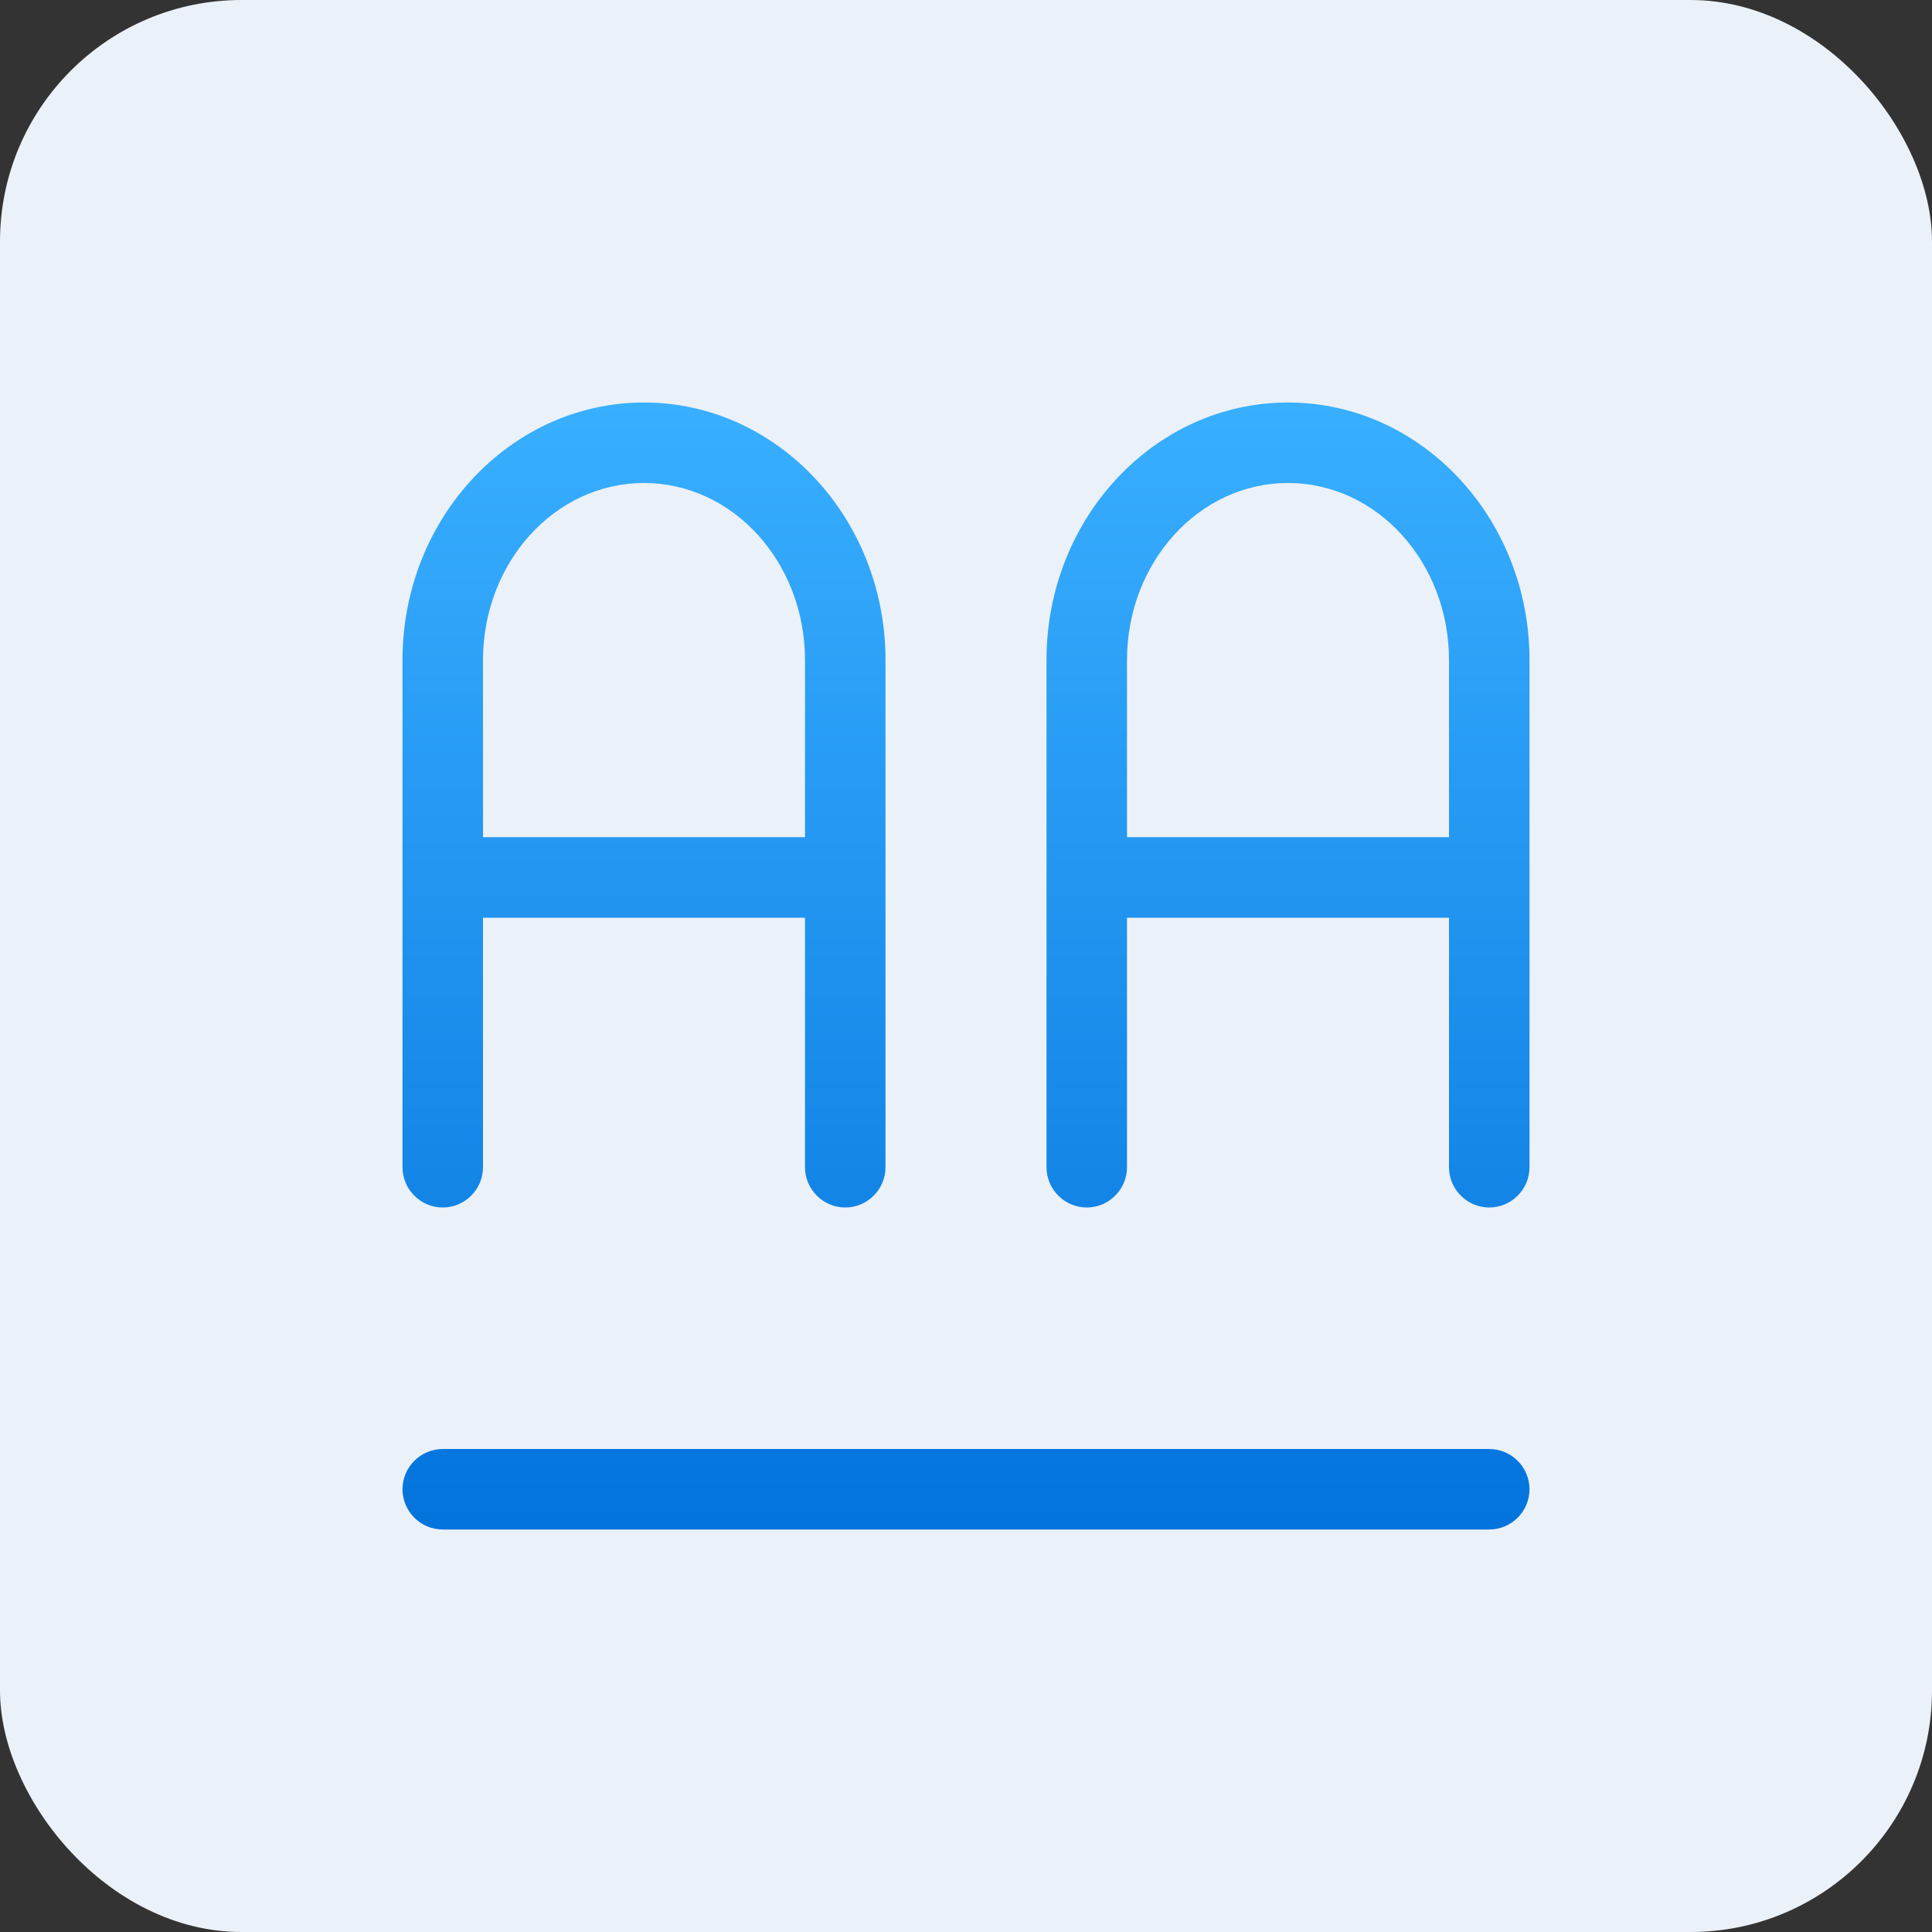 <svg width="48" height="48" viewBox="0 0 48 48" fill="none" xmlns="http://www.w3.org/2000/svg">
<rect x="0" y="0" width="48" height="48" fill="#333333" stroke="none"/>
<rect width="48" height="48" rx="6" fill="#EBF1F8"/>
<path d="M11 30C11.55 30 12 29.55 12 29V22.8H20V29C20 29.55 20.45 30 21 30C21.55 30 22 29.55 22 29V16.4C22 12.87 19.31 10 16 10C12.69 10 10 12.87 10 16.4V29C10 29.55 10.45 30 11 30ZM16 12C18.21 12 20 13.97 20 16.4V20.8H12V16.4C12 13.97 13.79 12 16 12Z" fill="url(#paint0_linear_1_433)"/>
<path d="M32 10C28.69 10 26 12.87 26 16.4V29C26 29.55 26.45 30 27 30C27.55 30 28 29.55 28 29V22.8H36V29C36 29.55 36.45 30 37 30C37.55 30 38 29.55 38 29V16.4C38 12.87 35.31 10 32 10ZM28 20.8V16.4C28 13.97 29.79 12 32 12C34.21 12 36 13.97 36 16.4V20.8H28Z" fill="url(#paint1_linear_1_433)"/>
<path d="M37 36H11C10.45 36 10 36.45 10 37C10 37.55 10.45 38 11 38H37C37.55 38 38 37.55 38 37C38 36.45 37.55 36 37 36Z" fill="url(#paint2_linear_1_433)"/>
<defs>
<linearGradient id="paint0_linear_1_433" x1="24" y1="10" x2="24" y2="38" gradientUnits="userSpaceOnUse">
<stop stop-color="#39AFFF"/>
<stop offset="1" stop-color="#0373DD"/>
</linearGradient>
<linearGradient id="paint1_linear_1_433" x1="24" y1="10" x2="24" y2="38" gradientUnits="userSpaceOnUse">
<stop stop-color="#39AFFF"/>
<stop offset="1" stop-color="#0373DD"/>
</linearGradient>
<linearGradient id="paint2_linear_1_433" x1="24" y1="10" x2="24" y2="38" gradientUnits="userSpaceOnUse">
<stop stop-color="#39AFFF"/>
<stop offset="1" stop-color="#0373DD"/>
</linearGradient>
</defs>
</svg>
